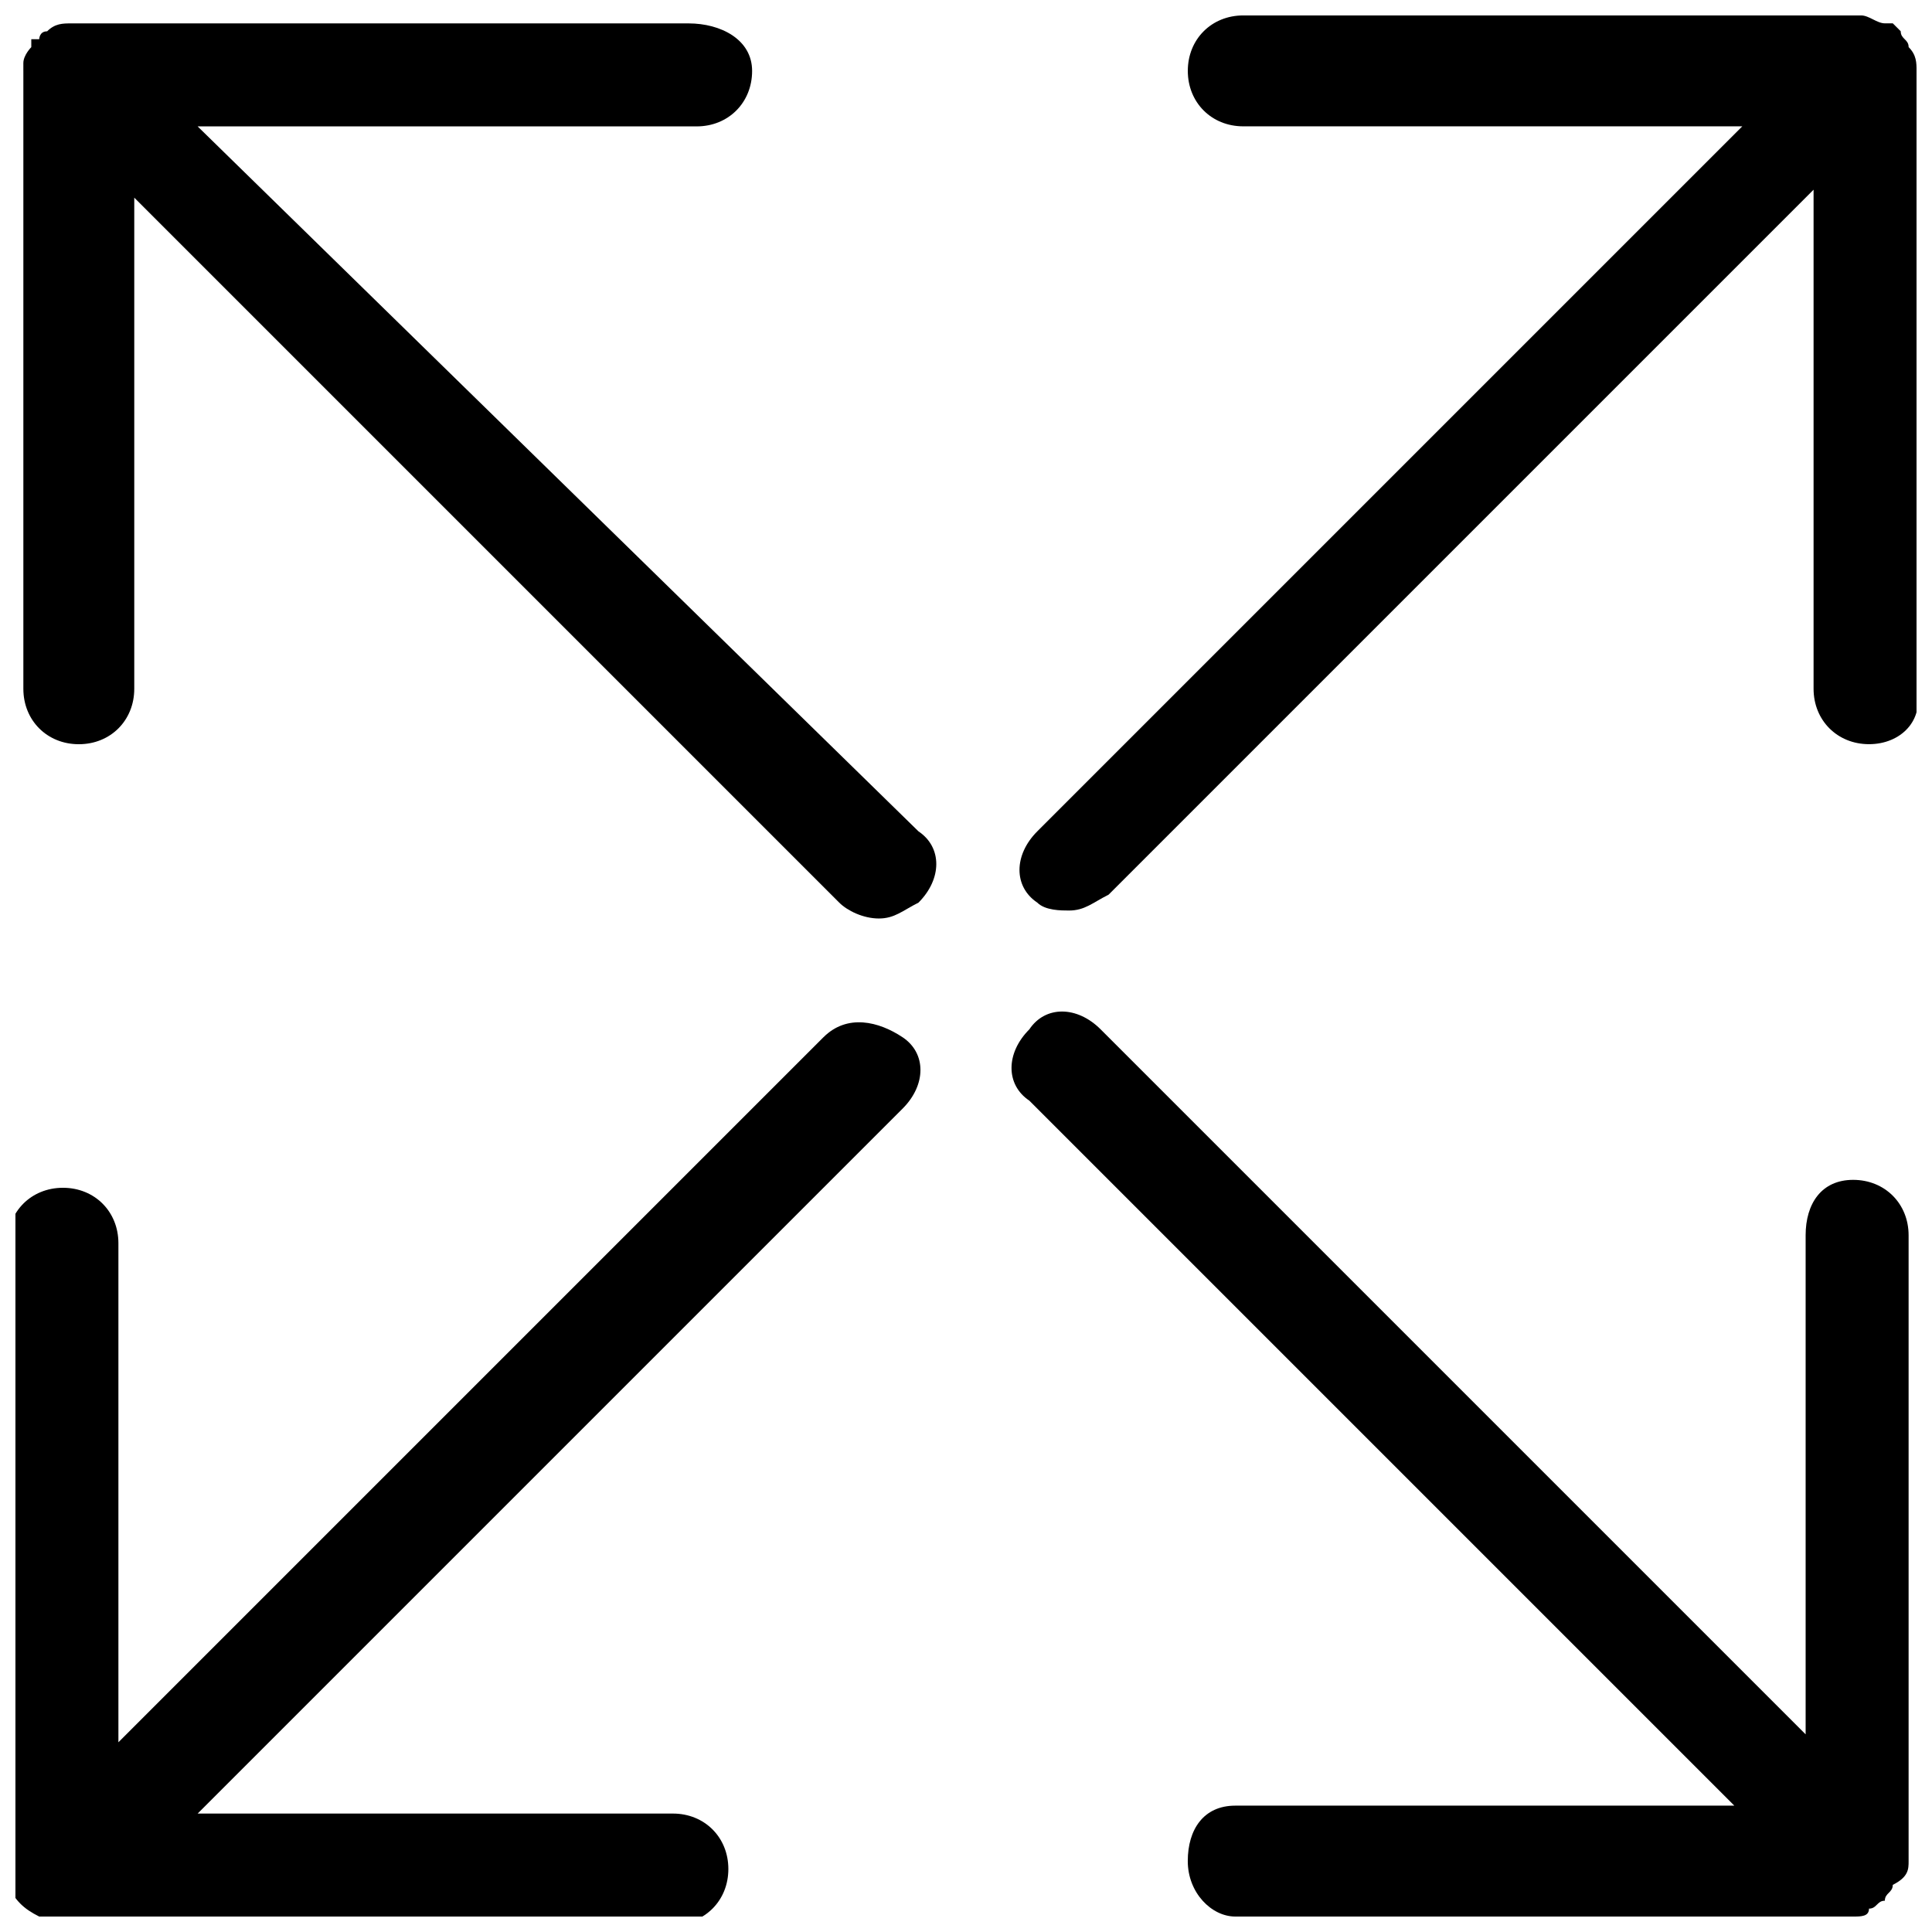 <?xml version="1.0" encoding="UTF-8"?>
<!-- Uploaded to: SVG Repo, www.svgrepo.com, Generator: SVG Repo Mixer Tools -->
<svg width="800px" height="800px" version="1.1" viewBox="144 144 512 512" xmlns="http://www.w3.org/2000/svg">
 <defs>
  <clipPath id="c">
   <path d="m412 412h238v239.9h-238z"/>
  </clipPath>
  <clipPath id="b">
   <path d="m414 148.09h237.9v237.91h-237.9z"/>
  </clipPath>
  <clipPath id="a">
   <path d="m148.09 414h239.91v237.9h-239.91z"/>
  </clipPath>
 </defs>
 <path d="m150.19 162.79v163.74c0 8.398 6.297 14.695 14.695 14.695 8.398 0 14.695-6.297 14.695-14.695v-130.15l186.83 186.83c2.098 2.098 6.297 4.199 10.496 4.199s6.297-2.098 10.496-4.199c6.297-6.297 6.297-14.695 0-18.895l-191.03-186.82h132.25c8.398 0 14.695-6.297 14.695-14.695 0-8.398-8.398-12.598-16.793-12.598h-163.74c-2.098 0-4.199 0-6.297 2.098-2.098 0-2.098 2.098-2.098 2.098h-2.098v2.098s-2.098 2.098-2.098 4.199c-0.008-2.094-0.008 0.004-0.008 2.106z"/>
 <g clip-path="url(#c)">
  <path d="m649.8 637.21v-165.84c0-8.398-6.297-14.695-14.695-14.695s-12.594 6.297-12.594 14.695v132.25l-186.83-186.83c-6.297-6.297-14.695-6.297-18.895 0-6.297 6.297-6.297 14.695 0 18.895l186.83 186.83h-132.25c-8.398 0-12.594 6.297-12.594 14.695 0 8.398 6.297 14.695 12.594 14.695h163.74c2.098 0 4.199 0 4.199-2.098 2.098 0 2.098-2.098 4.199-2.098 0-2.098 2.098-2.098 2.098-4.199 4.199-2.106 4.199-4.203 4.199-6.305z"/>
 </g>
 <g clip-path="url(#b)">
  <path d="m427.29 385.3c4.199 0 6.297-2.098 10.496-4.199l186.83-186.83v132.25c0 8.398 6.297 14.695 14.695 14.695 8.398 0 14.695-6.297 12.594-14.695v-163.74c0-2.098 0-4.199-2.098-6.297 0-2.098-2.098-2.098-2.098-4.199l-2.098-2.098h-2.098c-2.098 0-4.199-2.098-6.297-2.098h-163.74c-8.398 0-14.695 6.297-14.695 14.695 0 8.398 6.297 14.695 14.695 14.695h132.25l-186.83 186.83c-6.297 6.297-6.297 14.695 0 18.895 2.094 2.094 6.289 2.094 8.391 2.094z"/>
 </g>
 <g clip-path="url(#a)">
  <path d="m362.21 418.89-186.83 186.83v-132.25c0-8.398-6.297-14.695-14.695-14.695s-14.695 6.297-14.695 14.695v163.74 2.098 4.199c2.098 4.199 4.199 6.297 8.398 8.398 2.098 0 4.199 2.098 4.199 2.098h163.74c8.398 0 14.695-6.297 14.695-14.695 0-8.398-6.297-14.695-14.695-14.695l-125.95 0.004 186.83-186.83c6.297-6.297 6.297-14.695 0-18.895s-14.691-6.297-20.992 0z"/>
 </g>
</svg>